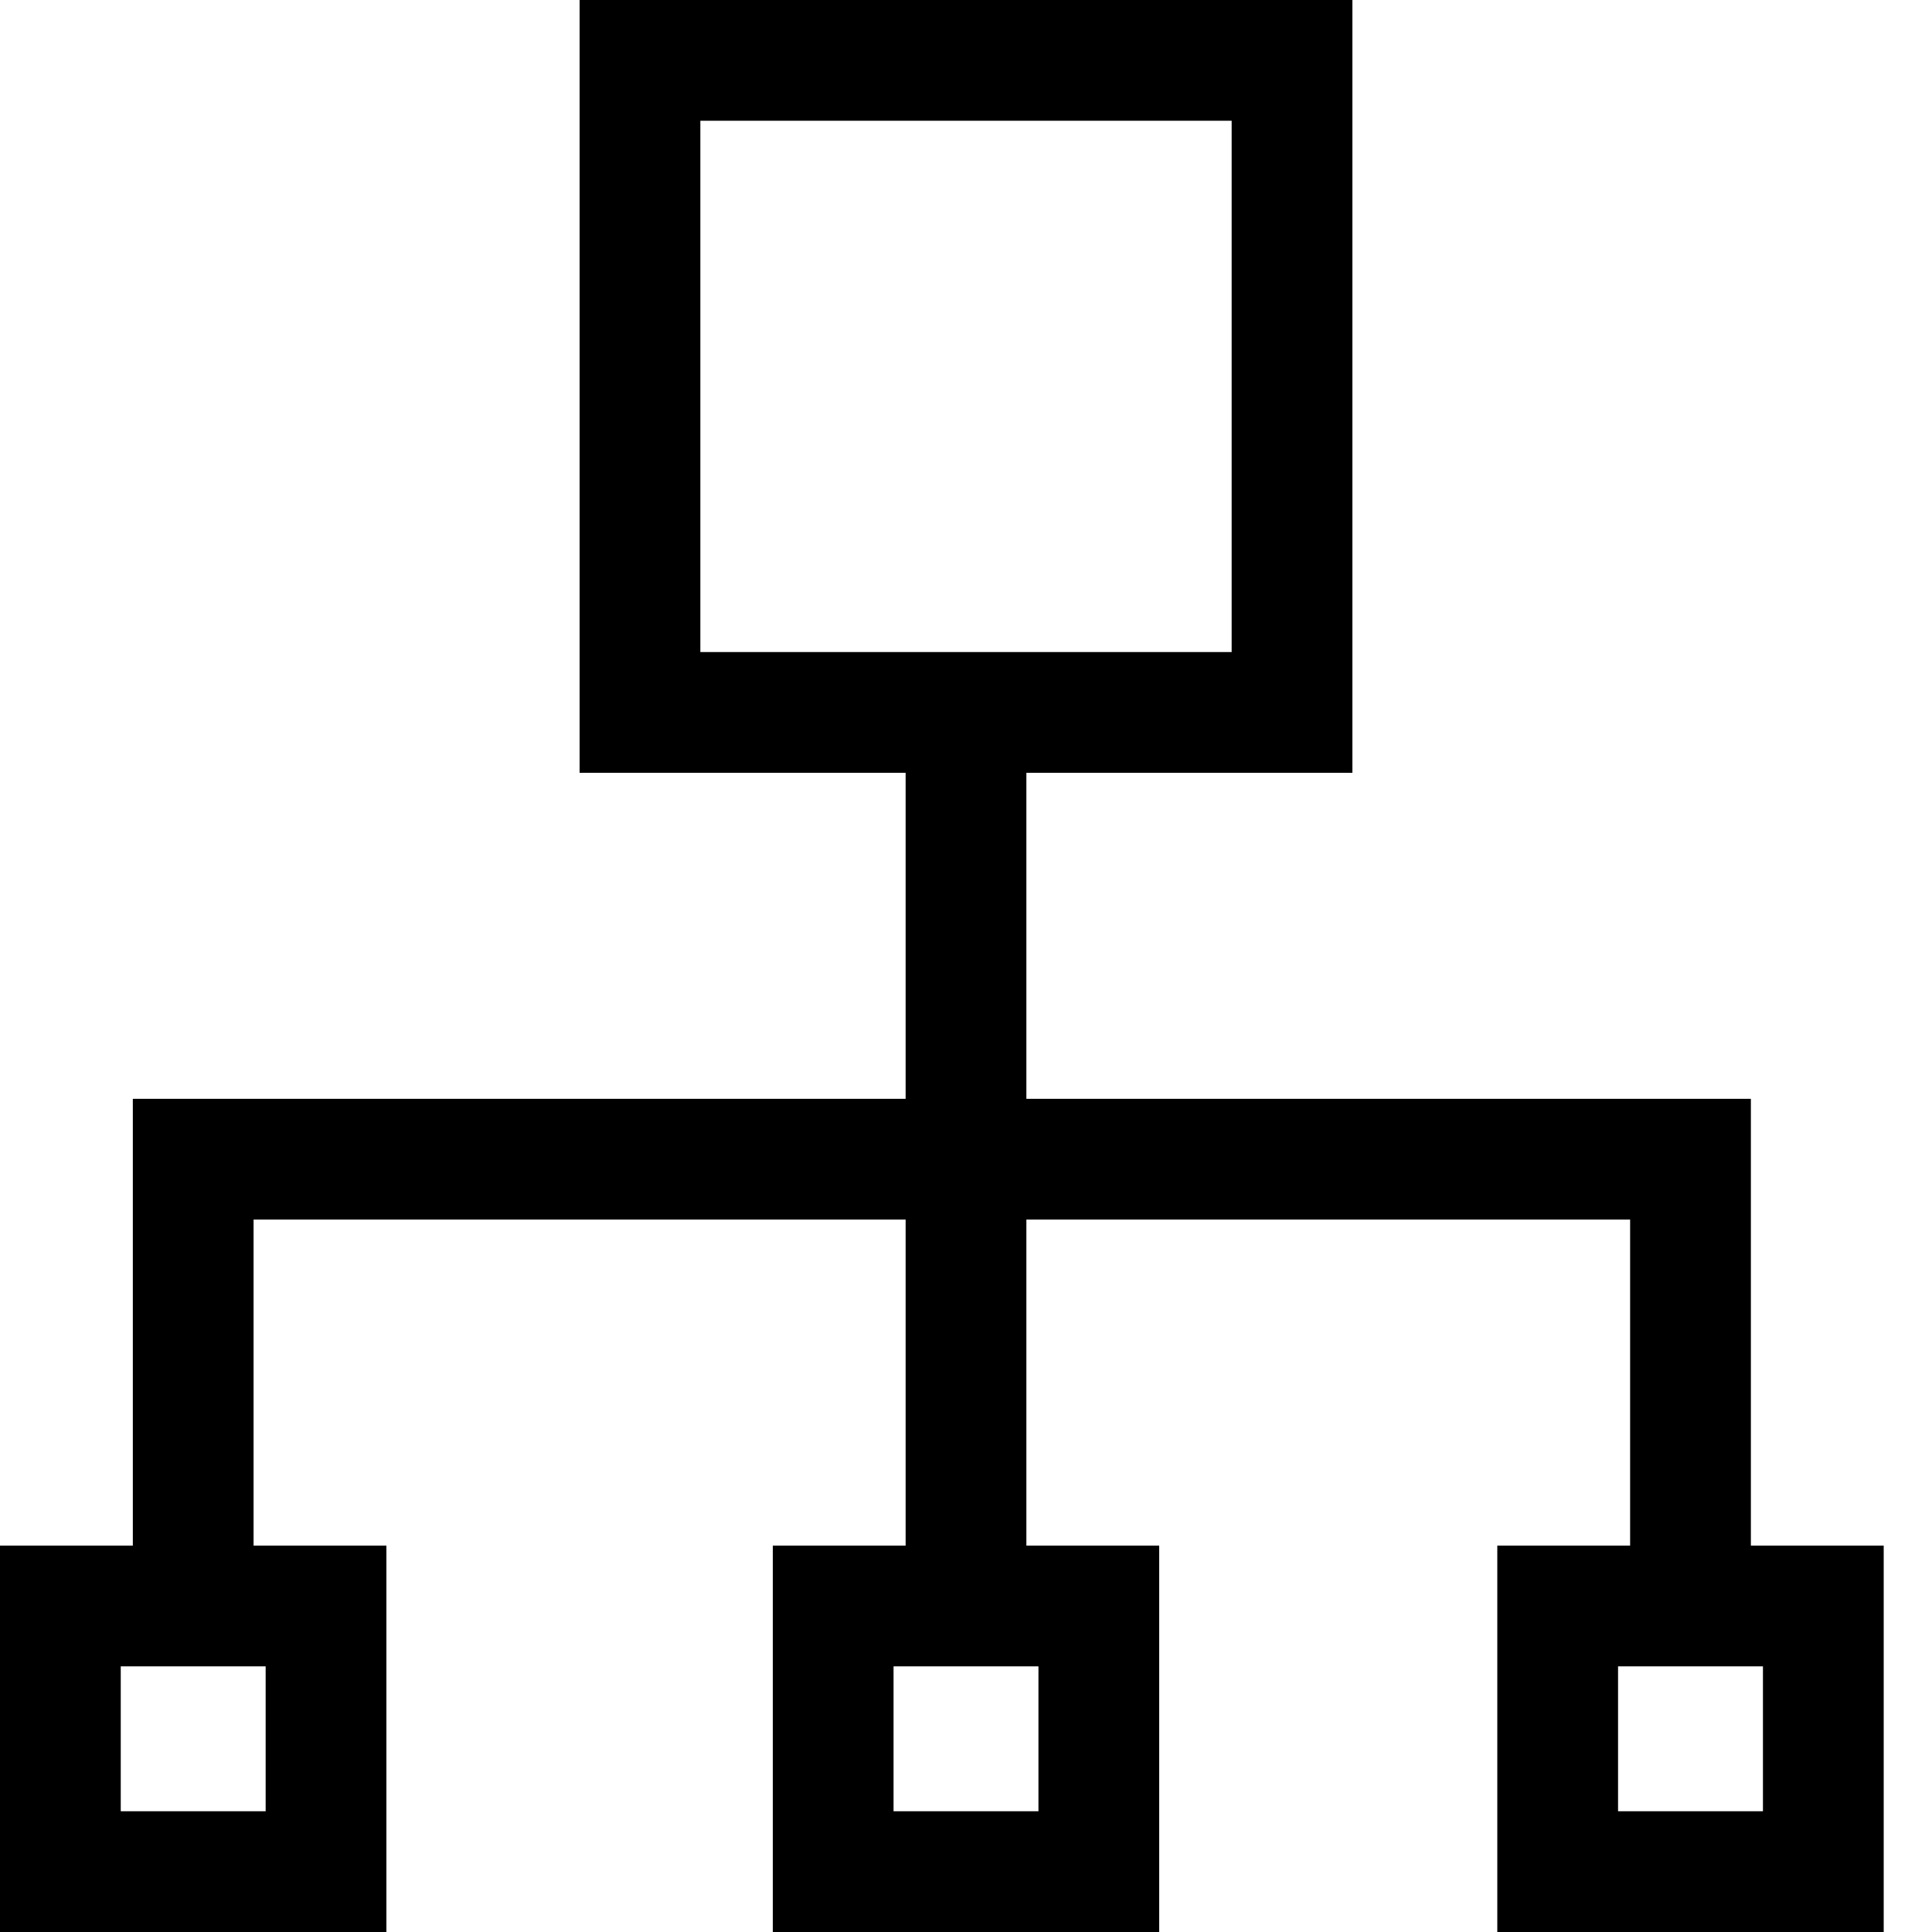 <svg width="40" height="40" viewBox="0 0 40 40" fill="none" xmlns="http://www.w3.org/2000/svg">
<rect x="13.25" y="1.25" width="13.5" height="13.5" stroke="black" stroke-width="2.5"/>
<rect x="17.25" y="33.25" width="5.5" height="5.5" stroke="black" stroke-width="2.5"/>
<rect x="32.25" y="33.25" width="5.5" height="5.5" stroke="black" stroke-width="2.5"/>
<rect x="1.25" y="33.25" width="5.5" height="5.5" stroke="black" stroke-width="2.5"/>
<path d="M4 33V24H35V33M20 15V33" stroke="black" stroke-width="2.5"/>
</svg>
